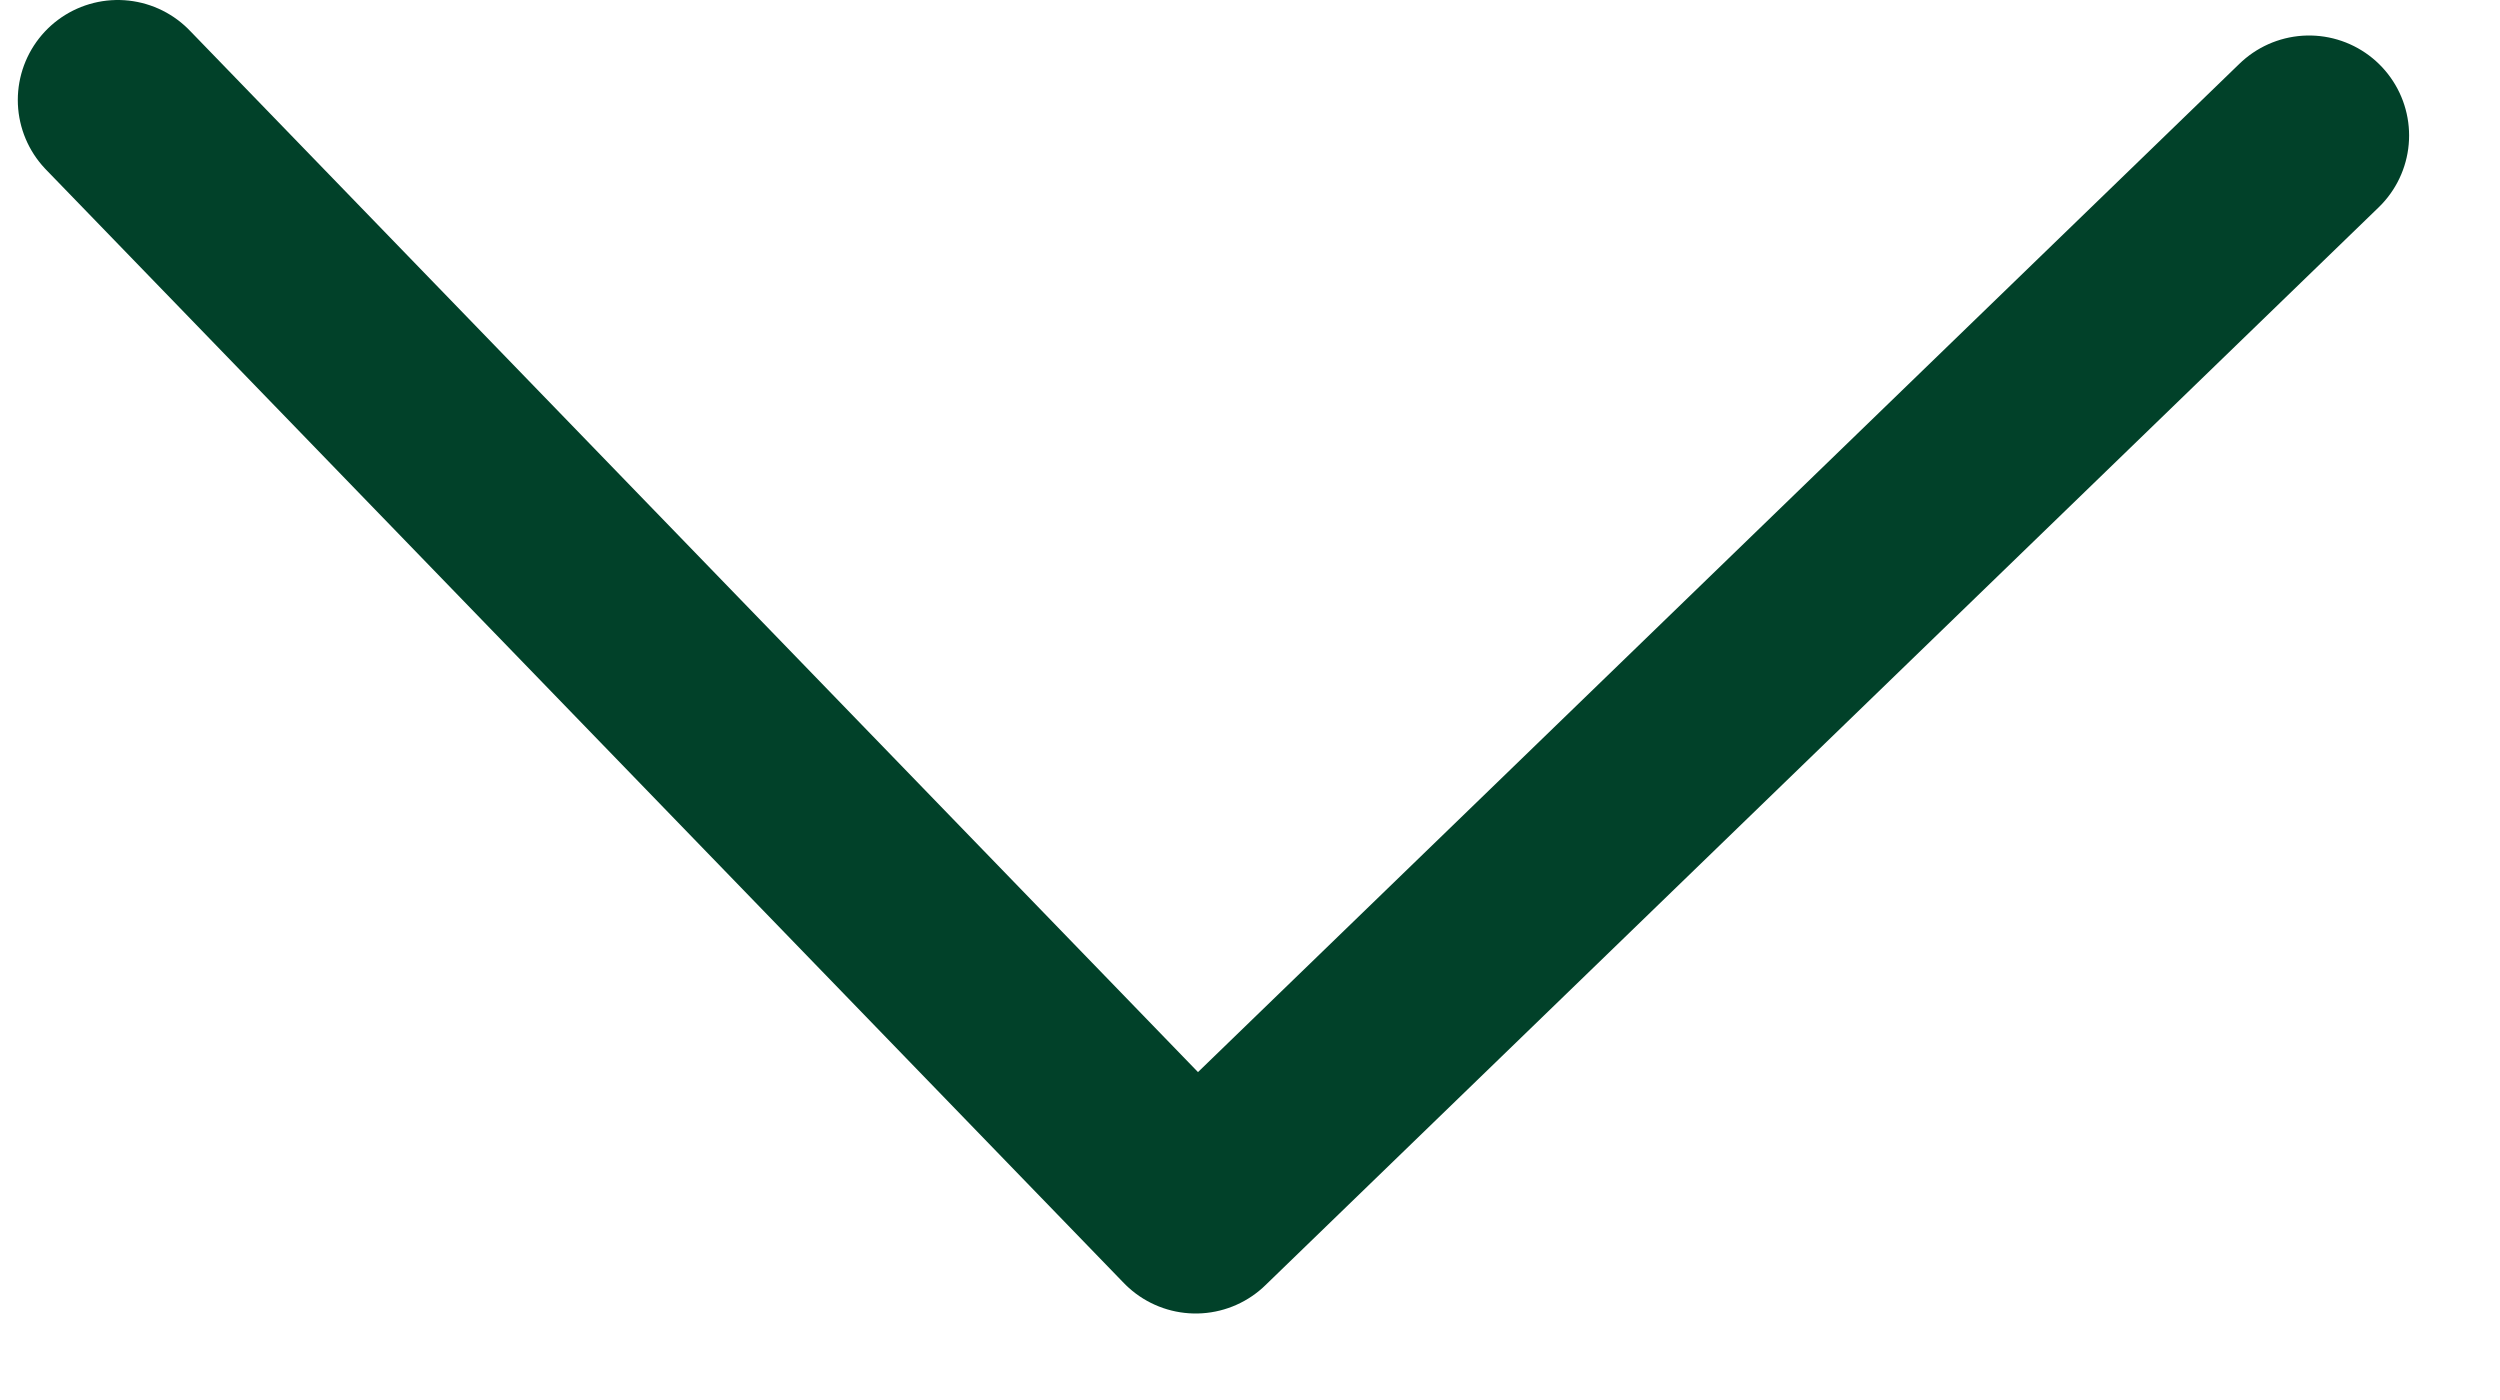 <svg width="25" height="14" viewBox="0 0 25 14" fill="none" xmlns="http://www.w3.org/2000/svg">
<path d="M1.178 1L11.957 12.135L23.091 1.355" stroke="#014129" stroke-width="2" stroke-linecap="round" stroke-linejoin="round"/>
</svg>
